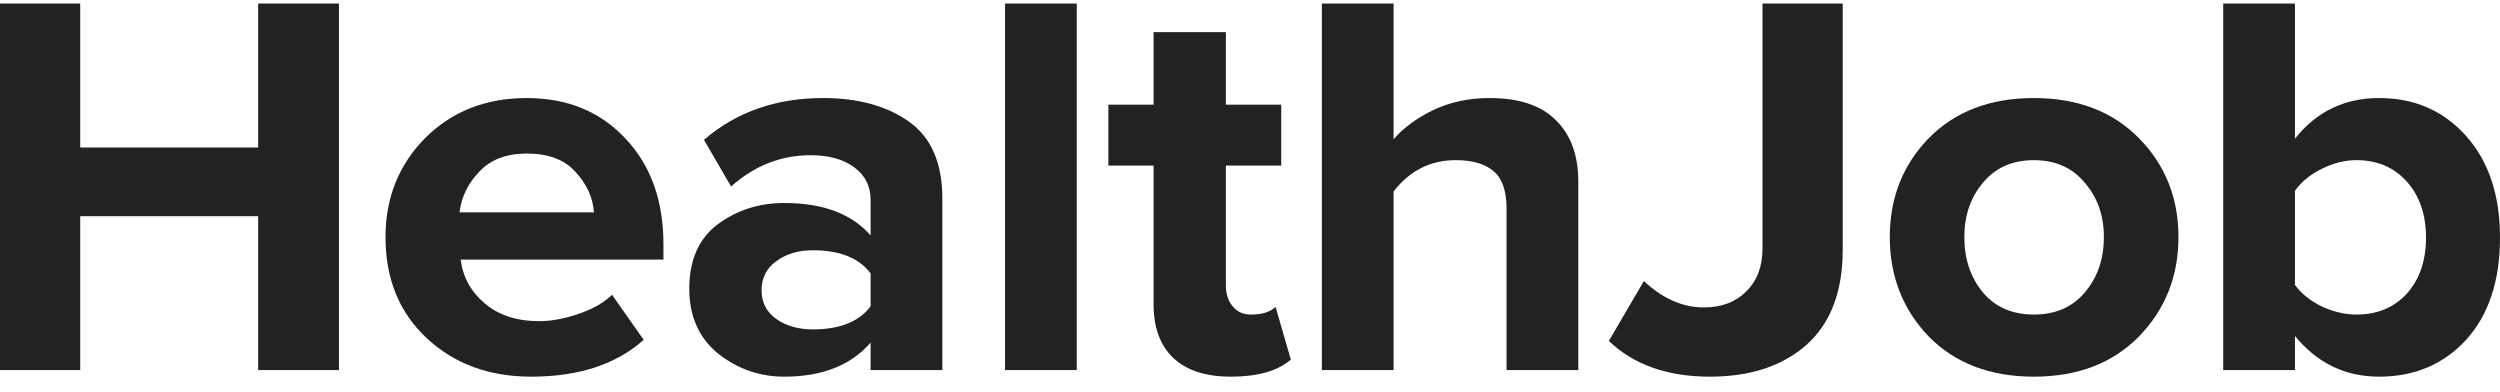 <svg xmlns="http://www.w3.org/2000/svg" width="134" height="21" viewBox="0 0 134 21" fill="none">
<path d="M18.167 19.835H13.837V11.588H4.3V19.835H0V0.189H4.3V7.906H13.837V0.189H18.167V19.835Z" fill="#222222"/>
<path d="M28.475 20.189C26.214 20.189 24.347 19.502 22.874 18.127C21.4 16.753 20.663 14.946 20.663 12.707C20.663 10.606 21.37 8.839 22.783 7.405C24.216 5.972 26.033 5.255 28.233 5.255C30.413 5.255 32.179 5.982 33.532 7.435C34.884 8.868 35.56 10.754 35.56 13.09V13.915H24.69C24.811 14.858 25.245 15.643 25.992 16.271C26.739 16.9 27.708 17.214 28.899 17.214C29.545 17.214 30.241 17.086 30.988 16.831C31.755 16.576 32.361 16.232 32.805 15.8L34.501 18.215C33.027 19.531 31.019 20.189 28.475 20.189ZM31.836 11.382C31.776 10.577 31.442 9.85 30.837 9.202C30.252 8.554 29.384 8.23 28.233 8.23C27.143 8.23 26.295 8.554 25.69 9.202C25.084 9.831 24.731 10.557 24.63 11.382H31.836Z" fill="#222222"/>
<path d="M50.51 19.835H46.664V18.363C45.615 19.58 44.071 20.189 42.032 20.189C40.72 20.189 39.539 19.777 38.489 18.952C37.46 18.108 36.945 16.949 36.945 15.476C36.945 13.944 37.45 12.796 38.459 12.03C39.489 11.264 40.679 10.881 42.032 10.881C44.111 10.881 45.655 11.46 46.664 12.619V10.704C46.664 9.978 46.372 9.399 45.786 8.967C45.201 8.535 44.424 8.319 43.455 8.319C41.86 8.319 40.437 8.878 39.186 9.998L37.732 7.494C39.468 6.001 41.598 5.255 44.121 5.255C45.998 5.255 47.532 5.677 48.723 6.522C49.914 7.366 50.51 8.741 50.51 10.646V19.835ZM43.576 17.656C45.009 17.656 46.039 17.244 46.664 16.419V14.651C46.039 13.827 45.009 13.414 43.576 13.414C42.789 13.414 42.133 13.611 41.608 14.003C41.083 14.377 40.821 14.897 40.821 15.565C40.821 16.212 41.083 16.723 41.608 17.096C42.133 17.469 42.789 17.656 43.576 17.656Z" fill="#222222"/>
<path d="M57.715 19.835H53.87V0.189H57.715V19.835Z" fill="#222222"/>
<path d="M65.979 20.189C64.627 20.189 63.597 19.855 62.891 19.188C62.184 18.52 61.831 17.558 61.831 16.301V8.878H59.409V5.609H61.831V1.721H65.707V5.609H68.674V8.878H65.707V15.299C65.707 15.751 65.828 16.124 66.07 16.419C66.312 16.713 66.635 16.86 67.039 16.86C67.644 16.86 68.088 16.723 68.371 16.448L69.189 19.276C68.482 19.885 67.412 20.189 65.979 20.189Z" fill="#222222"/>
<path d="M84.597 19.835H80.752V11.176C80.752 10.233 80.519 9.566 80.055 9.173C79.591 8.78 78.915 8.584 78.027 8.584C76.674 8.584 75.564 9.143 74.696 10.263V19.835H70.851V0.189H74.696V7.464C75.221 6.856 75.927 6.335 76.815 5.903C77.724 5.471 78.733 5.255 79.843 5.255C81.418 5.255 82.599 5.648 83.386 6.433C84.193 7.219 84.597 8.319 84.597 9.732V19.835Z" fill="#222222"/>
<path d="M91.654 20.189C89.373 20.189 87.567 19.551 86.234 18.274L88.112 15.064C89.121 16.006 90.191 16.478 91.321 16.478C92.27 16.478 93.027 16.193 93.592 15.623C94.177 15.054 94.47 14.288 94.47 13.326V0.189H98.77V13.385C98.77 15.623 98.124 17.322 96.832 18.481C95.54 19.619 93.814 20.189 91.654 20.189Z" fill="#222222"/>
<path d="M114.645 18.039C113.232 19.472 111.355 20.189 109.014 20.189C106.672 20.189 104.795 19.472 103.382 18.039C101.989 16.586 101.293 14.809 101.293 12.707C101.293 10.606 101.989 8.839 103.382 7.405C104.795 5.972 106.672 5.255 109.014 5.255C111.355 5.255 113.232 5.972 114.645 7.405C116.058 8.839 116.765 10.606 116.765 12.707C116.765 14.809 116.058 16.586 114.645 18.039ZM106.289 15.682C106.955 16.468 107.863 16.86 109.014 16.86C110.164 16.86 111.073 16.468 111.739 15.682C112.425 14.877 112.768 13.886 112.768 12.707C112.768 11.549 112.425 10.577 111.739 9.791C111.073 8.986 110.164 8.584 109.014 8.584C107.863 8.584 106.955 8.986 106.289 9.791C105.623 10.577 105.289 11.549 105.289 12.707C105.289 13.886 105.623 14.877 106.289 15.682Z" fill="#222222"/>
<path d="M123.009 15.27C123.332 15.722 123.806 16.105 124.432 16.419C125.058 16.713 125.684 16.86 126.309 16.86C127.419 16.86 128.318 16.487 129.004 15.741C129.69 14.975 130.034 13.974 130.034 12.737C130.034 11.5 129.69 10.498 129.004 9.732C128.318 8.967 127.419 8.584 126.309 8.584C125.684 8.584 125.058 8.741 124.432 9.055C123.806 9.369 123.332 9.762 123.009 10.233V15.27ZM123.009 19.835H119.164V0.189H123.009V7.435C124.16 5.982 125.663 5.255 127.52 5.255C129.418 5.255 130.972 5.933 132.183 7.288C133.394 8.643 134 10.459 134 12.737C134 15.054 133.394 16.88 132.183 18.215C130.972 19.531 129.418 20.189 127.52 20.189C125.704 20.189 124.2 19.462 123.009 18.009V19.835Z" fill="#222222"/>
</svg>